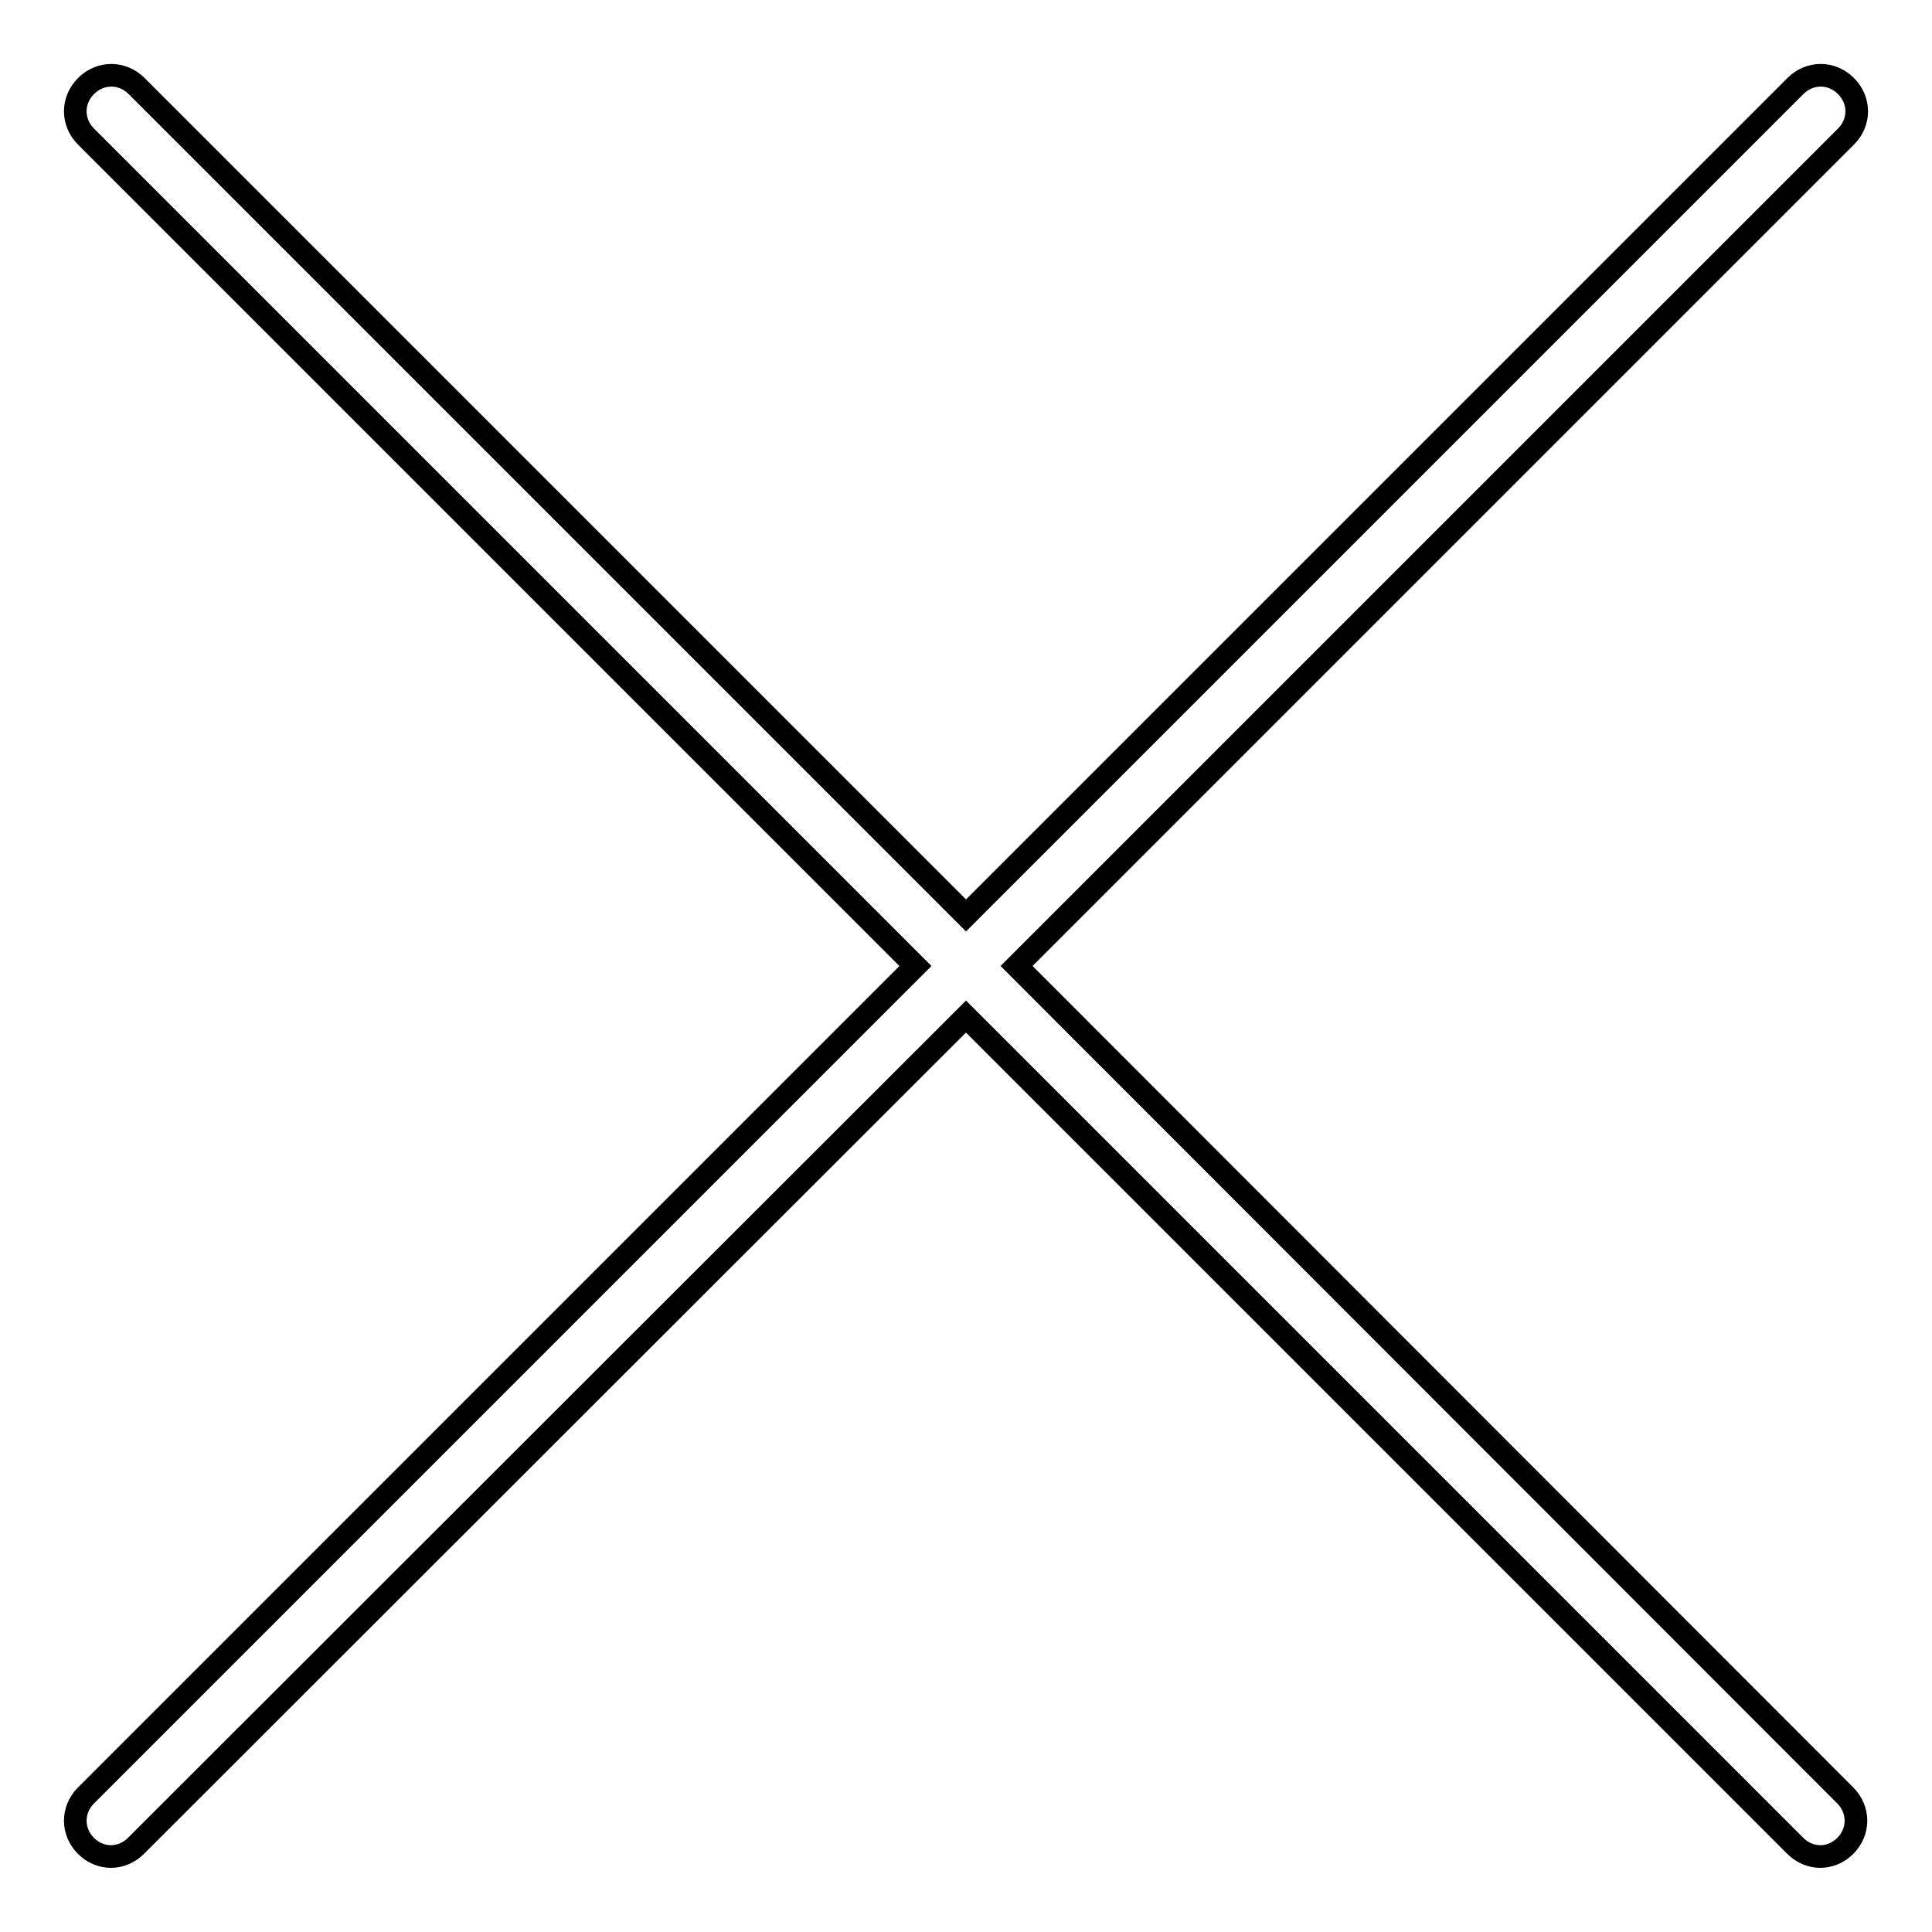 <?xml version="1.0" encoding="utf-8"?>
<!-- Svg Vector Icons : http://www.onlinewebfonts.com/icon -->
<!DOCTYPE svg PUBLIC "-//W3C//DTD SVG 1.1//EN" "http://www.w3.org/Graphics/SVG/1.1/DTD/svg11.dtd">
<svg version="1.1" xmlns="http://www.w3.org/2000/svg" xmlns:xlink="http://www.w3.org/1999/xlink" x="0px" y="0px" viewBox="0 0 256 256" enable-background="new 0 0 256 256" xml:space="preserve">
<g><g><path stroke-width="3" fill-opacity="0" stroke="#000000"  d="M134.7,128L244.6,18.1c1.9-1.9,1.9-4.8,0-6.7c-1.9-1.9-4.8-1.9-6.7,0L128,121.3L18.1,11.4c-1.9-1.9-4.8-1.9-6.7,0c-1.9,1.9-1.9,4.8,0,6.7L121.3,128L11.4,237.9c-1.9,1.9-1.9,4.8,0,6.7c0.9,0.9,2.1,1.4,3.3,1.4c1.2,0,2.4-0.5,3.3-1.4L128,134.7l109.9,109.9c0.9,0.9,2.1,1.4,3.3,1.4c1.2,0,2.4-0.5,3.3-1.4c1.9-1.9,1.9-4.8,0-6.7L134.7,128z"/></g></g>
</svg>